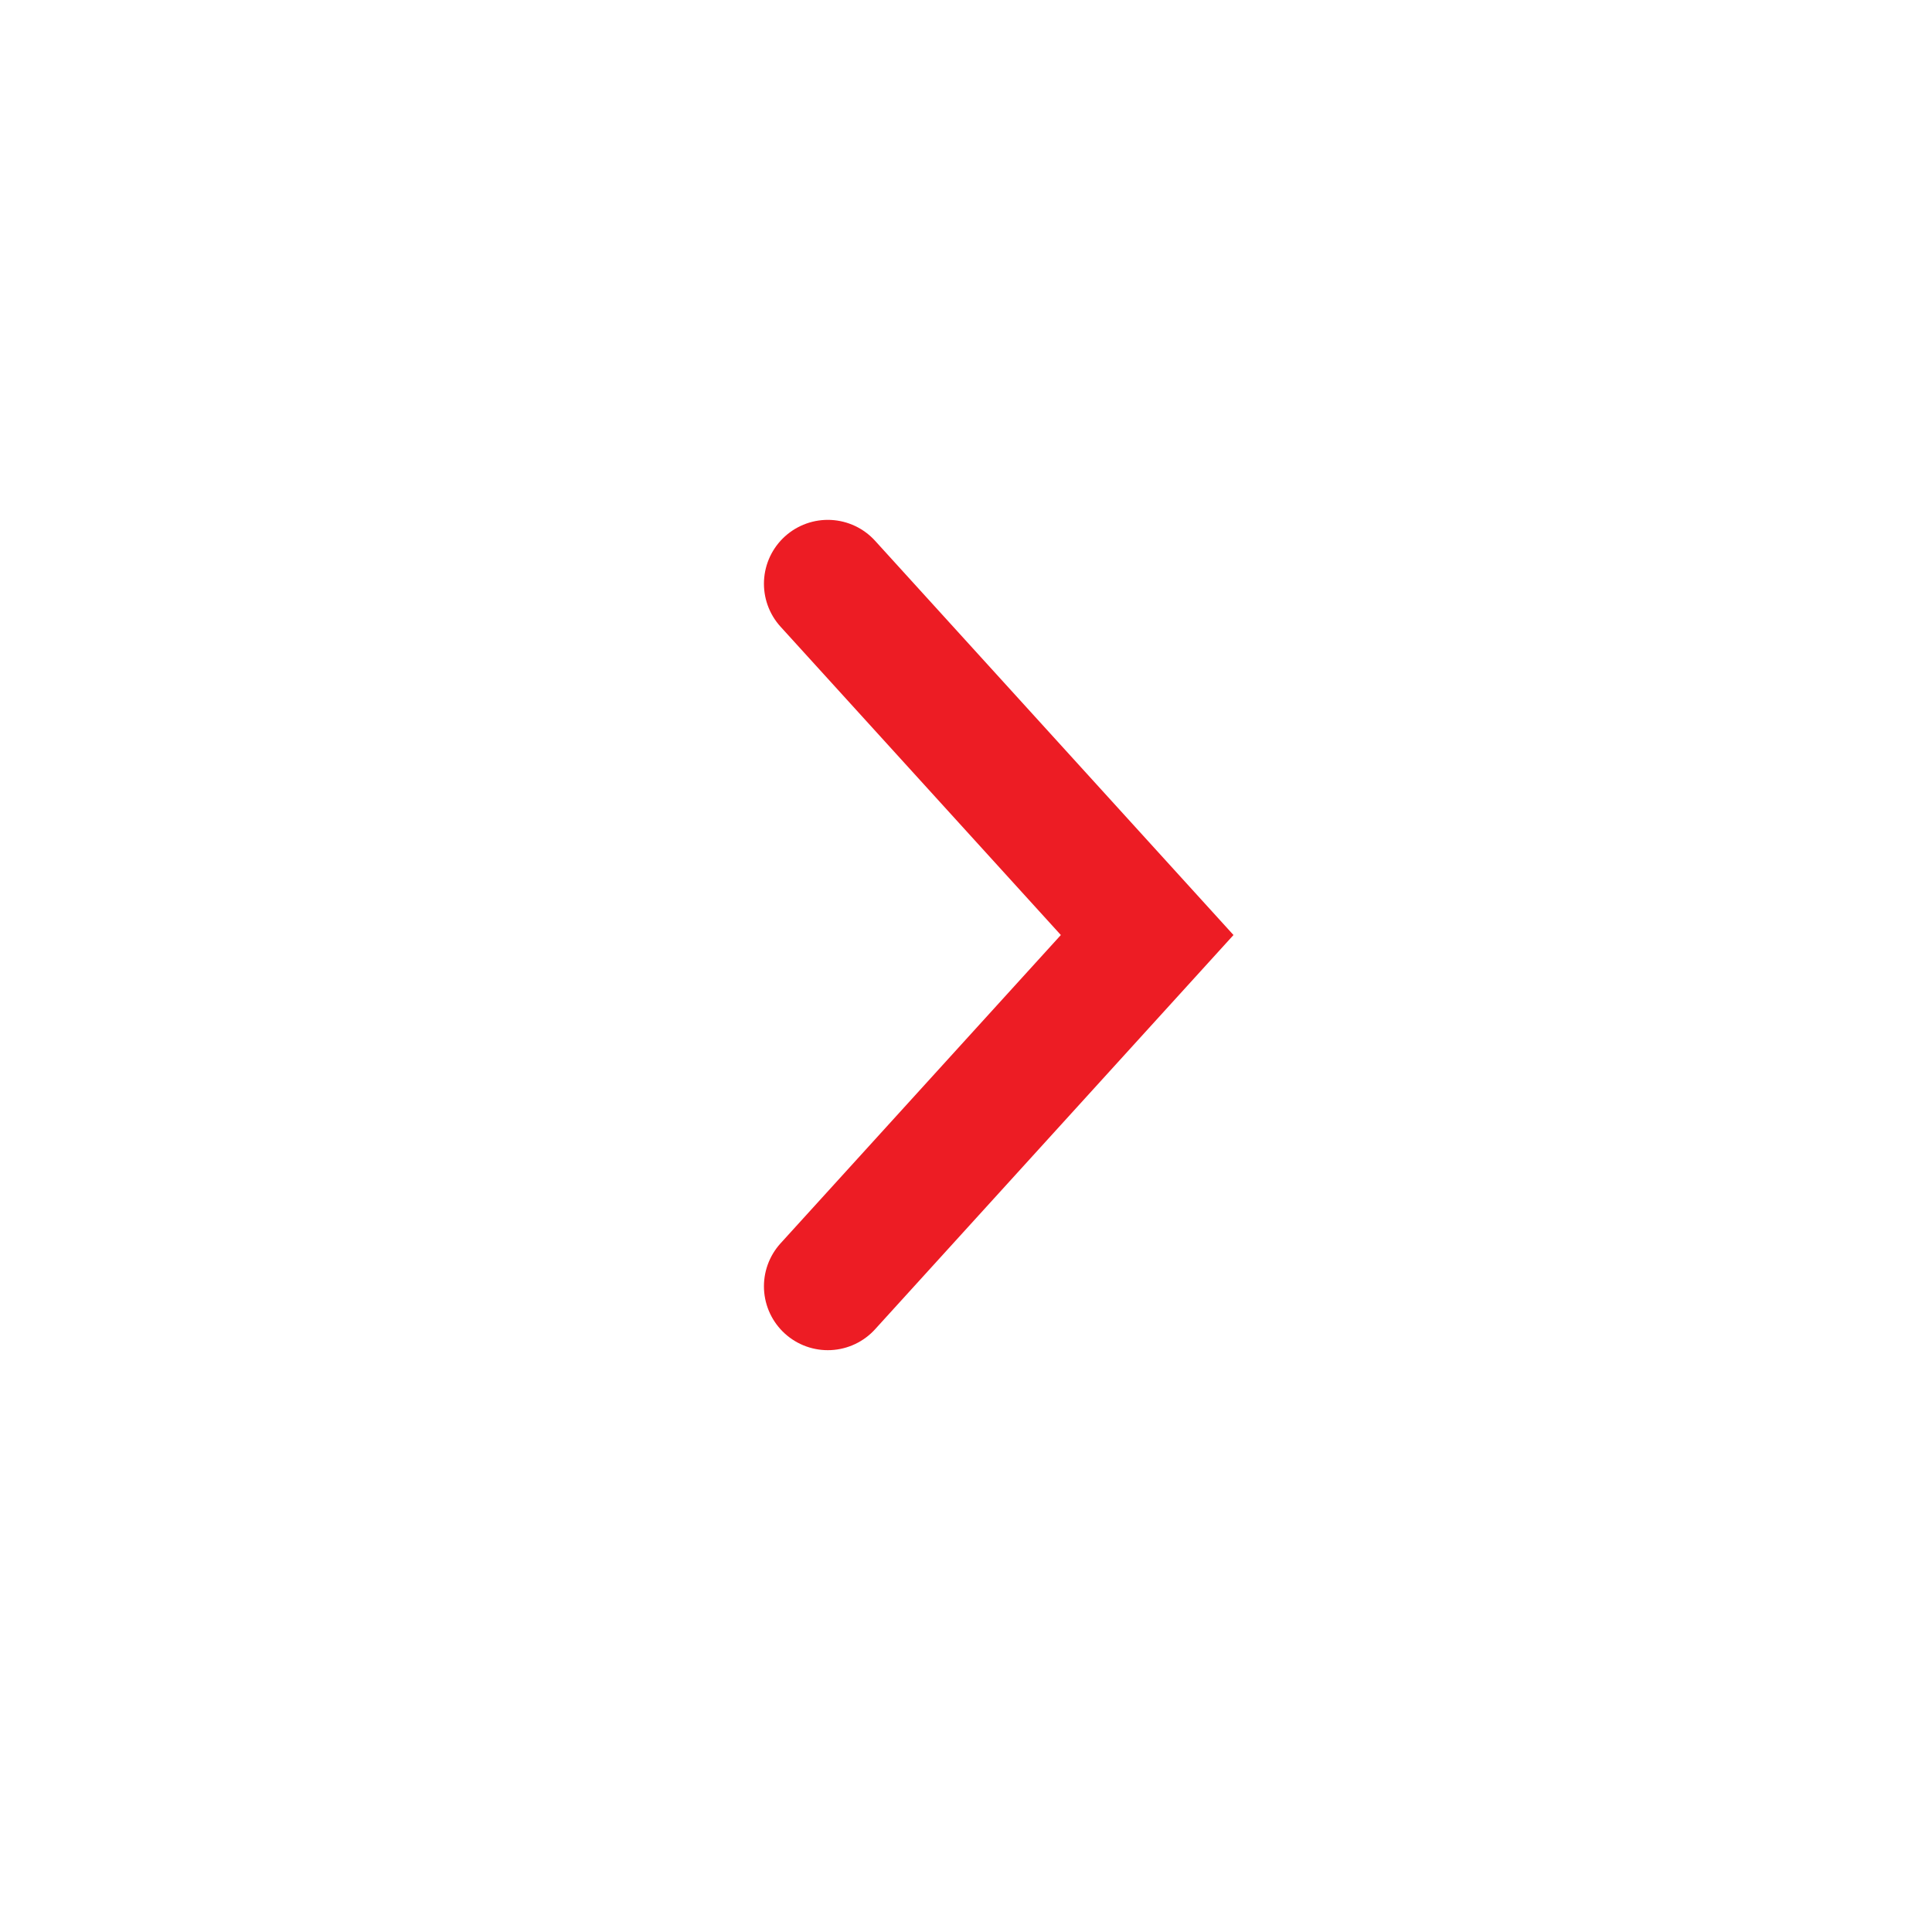 <svg width="57" height="57" viewBox="0 0 57 57" fill="none" xmlns="http://www.w3.org/2000/svg">
    <g filter="url(#filter0_d_1599_7955)">
        <circle r="22.967" transform="matrix(-1 0 0 1 28.544 23.7)" fill="white"/>
        <path d="M24.423 33.239L33.845 22.875L24.423 12.511" stroke="#ED1C24" stroke-width="3.769"
              stroke-linecap="round"/>
    </g>
    <defs>
        <filter id="filter0_d_1599_7955" x="0.867" y="0.733" width="55.356" height="55.356"
                filterUnits="userSpaceOnUse" color-interpolation-filters="sRGB">
            <feFlood flood-opacity="0" result="BackgroundImageFix"/>
            <feColorMatrix in="SourceAlpha" type="matrix" values="0 0 0 0 0 0 0 0 0 0 0 0 0 0 0 0 0 0 127 0"
                           result="hardAlpha"/>
            <feOffset dy="4.711"/>
            <feGaussianBlur stdDeviation="2.356"/>
            <feComposite in2="hardAlpha" operator="out"/>
            <feColorMatrix type="matrix" values="0 0 0 0 0 0 0 0 0 0 0 0 0 0 0 0 0 0 0.25 0"/>
            <feBlend mode="normal" in2="BackgroundImageFix" result="effect1_dropShadow_1599_7955"/>
            <feBlend mode="normal" in="SourceGraphic" in2="effect1_dropShadow_1599_7955" result="shape"/>
        </filter>
    </defs>
</svg>

